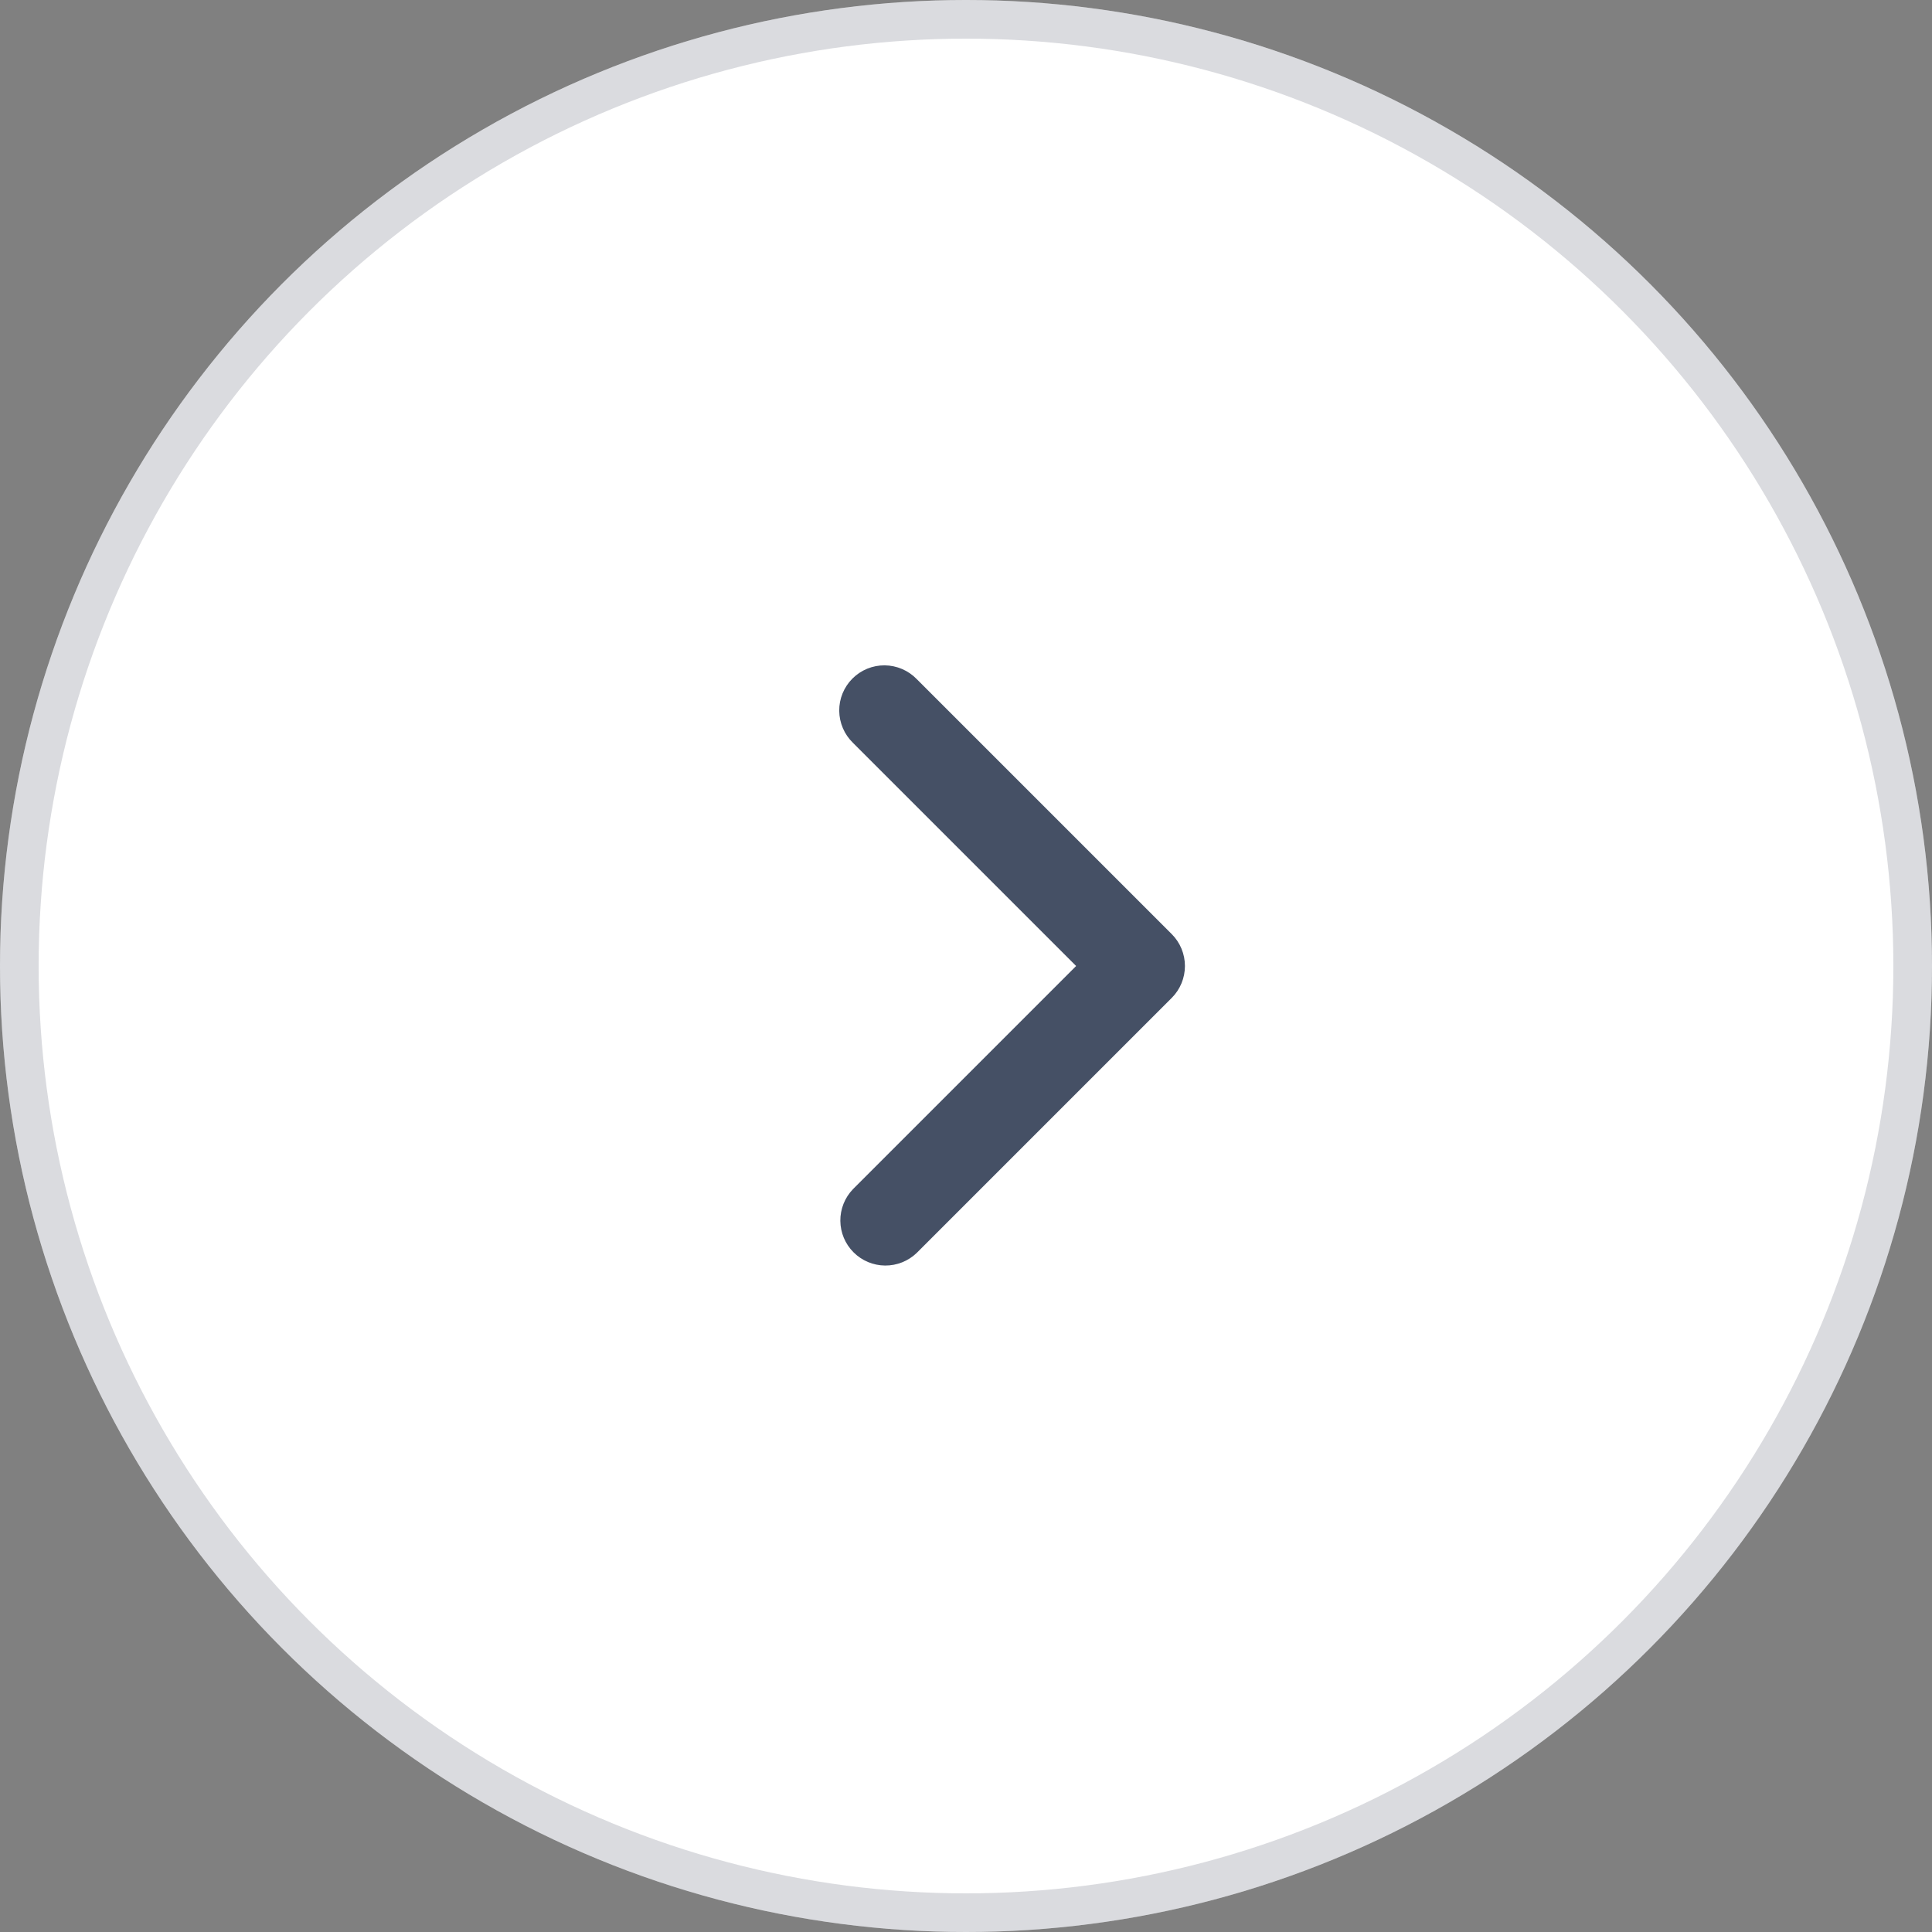 <?xml version="1.0" encoding="UTF-8"?> <svg xmlns="http://www.w3.org/2000/svg" width="50" height="50" viewBox="0 0 50 50" fill="none"><rect x="0" y="0" width="50" height="50" fill="#808080" stroke="none"/><circle cx="25" cy="25" r="25" transform="matrix(-1 0 0 1 50 0)" fill="white"></circle><circle cx="25" cy="25" r="24.5" transform="matrix(-1 0 0 1 50 0)" stroke="#575F6F" stroke-opacity="0.22"></circle><g clip-path="url(#clip0_2245_393)"><path fill-rule="evenodd" clip-rule="evenodd" d="M30.325 25.825C30.544 25.606 30.666 25.309 30.666 25C30.666 24.691 30.544 24.394 30.325 24.175L23.725 17.575C23.617 17.464 23.489 17.375 23.346 17.314C23.204 17.253 23.051 17.221 22.896 17.219C22.741 17.218 22.587 17.247 22.444 17.306C22.301 17.365 22.171 17.451 22.061 17.561C21.951 17.671 21.865 17.801 21.806 17.944C21.747 18.087 21.718 18.241 21.719 18.396C21.721 18.551 21.753 18.704 21.814 18.846C21.875 18.989 21.964 19.117 22.075 19.225L27.85 25L22.075 30.775C21.863 30.995 21.745 31.29 21.748 31.596C21.751 31.902 21.873 32.194 22.09 32.41C22.306 32.627 22.599 32.749 22.904 32.752C23.21 32.755 23.505 32.637 23.725 32.425L30.325 25.825Z" fill="#455065"></path></g><defs><clipPath id="clip0_2245_393"><rect width="28" height="28" fill="white" transform="matrix(4.37114e-08 1 1 -4.37114e-08 12 11)"></rect></clipPath></defs></svg> 